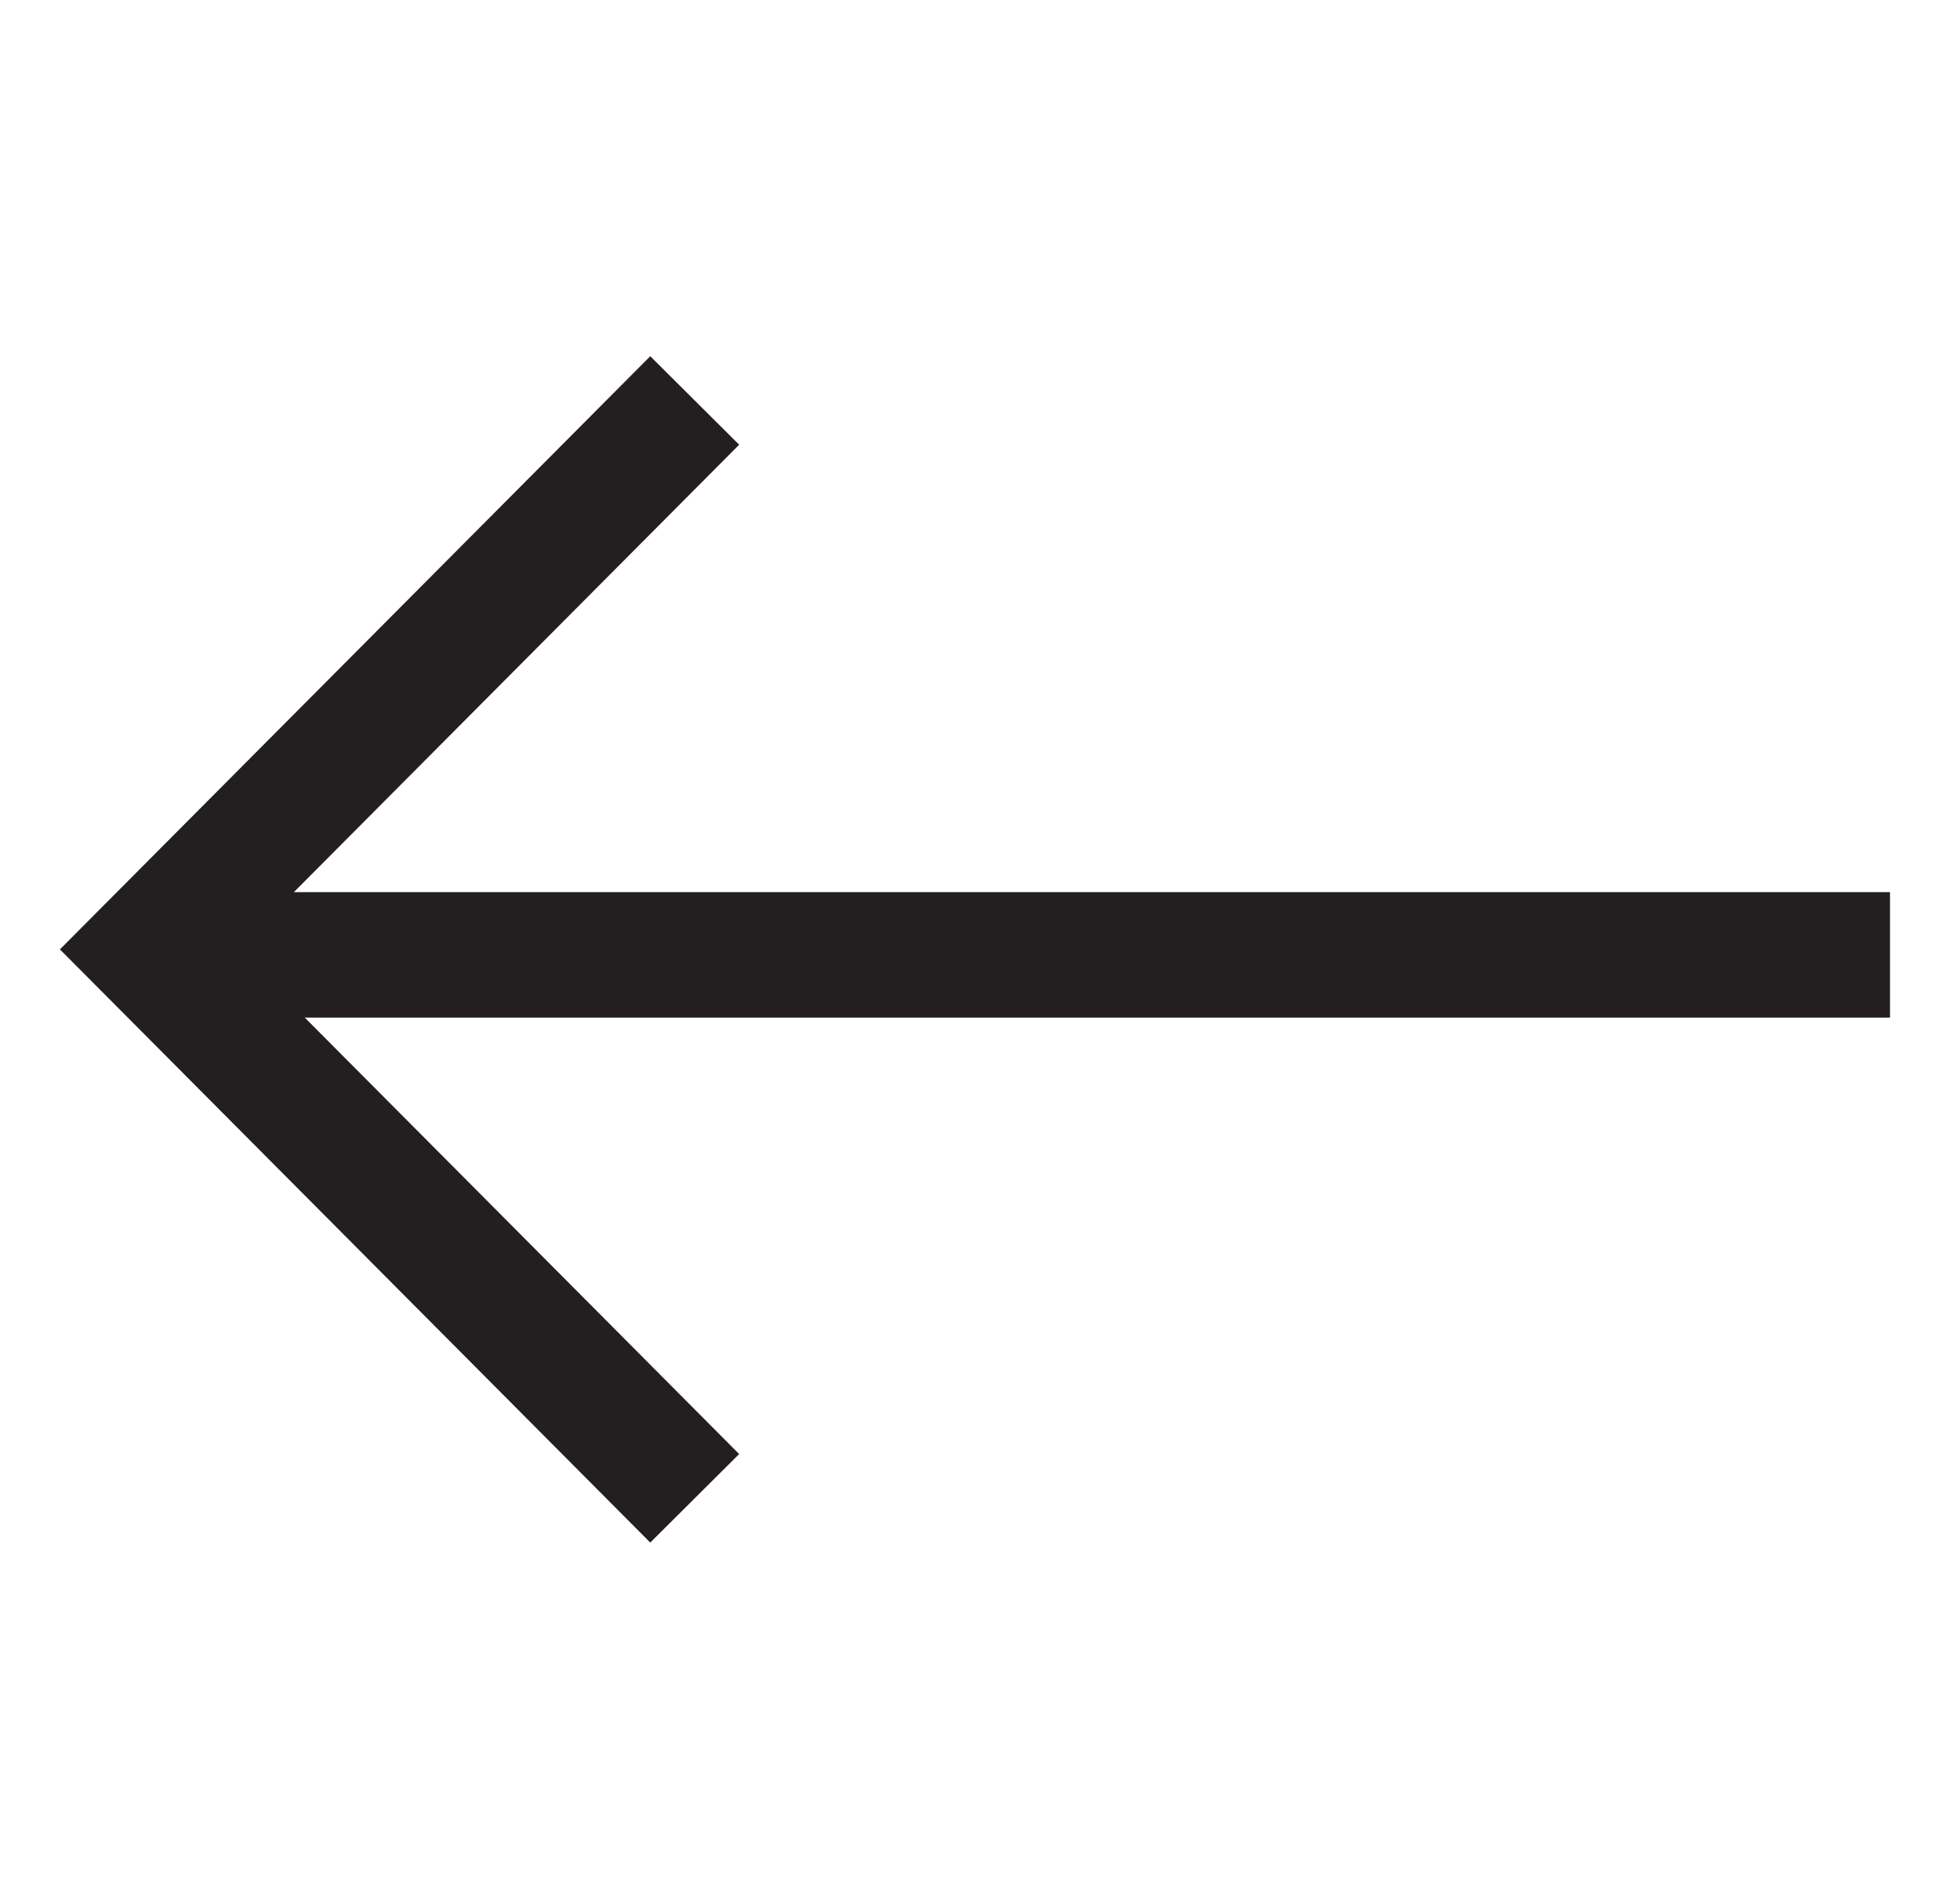 <svg width="25" height="24" viewBox="0 0 25 24" fill="none" xmlns="http://www.w3.org/2000/svg">
<path d="M24.107 12.177L1.935 12.177" stroke="#231F20" stroke-width="1.6"/>
<path d="M8.861 5.107L1.893 12.107L8.861 19.107" stroke="#231F20" stroke-width="1.6"/>
</svg>
